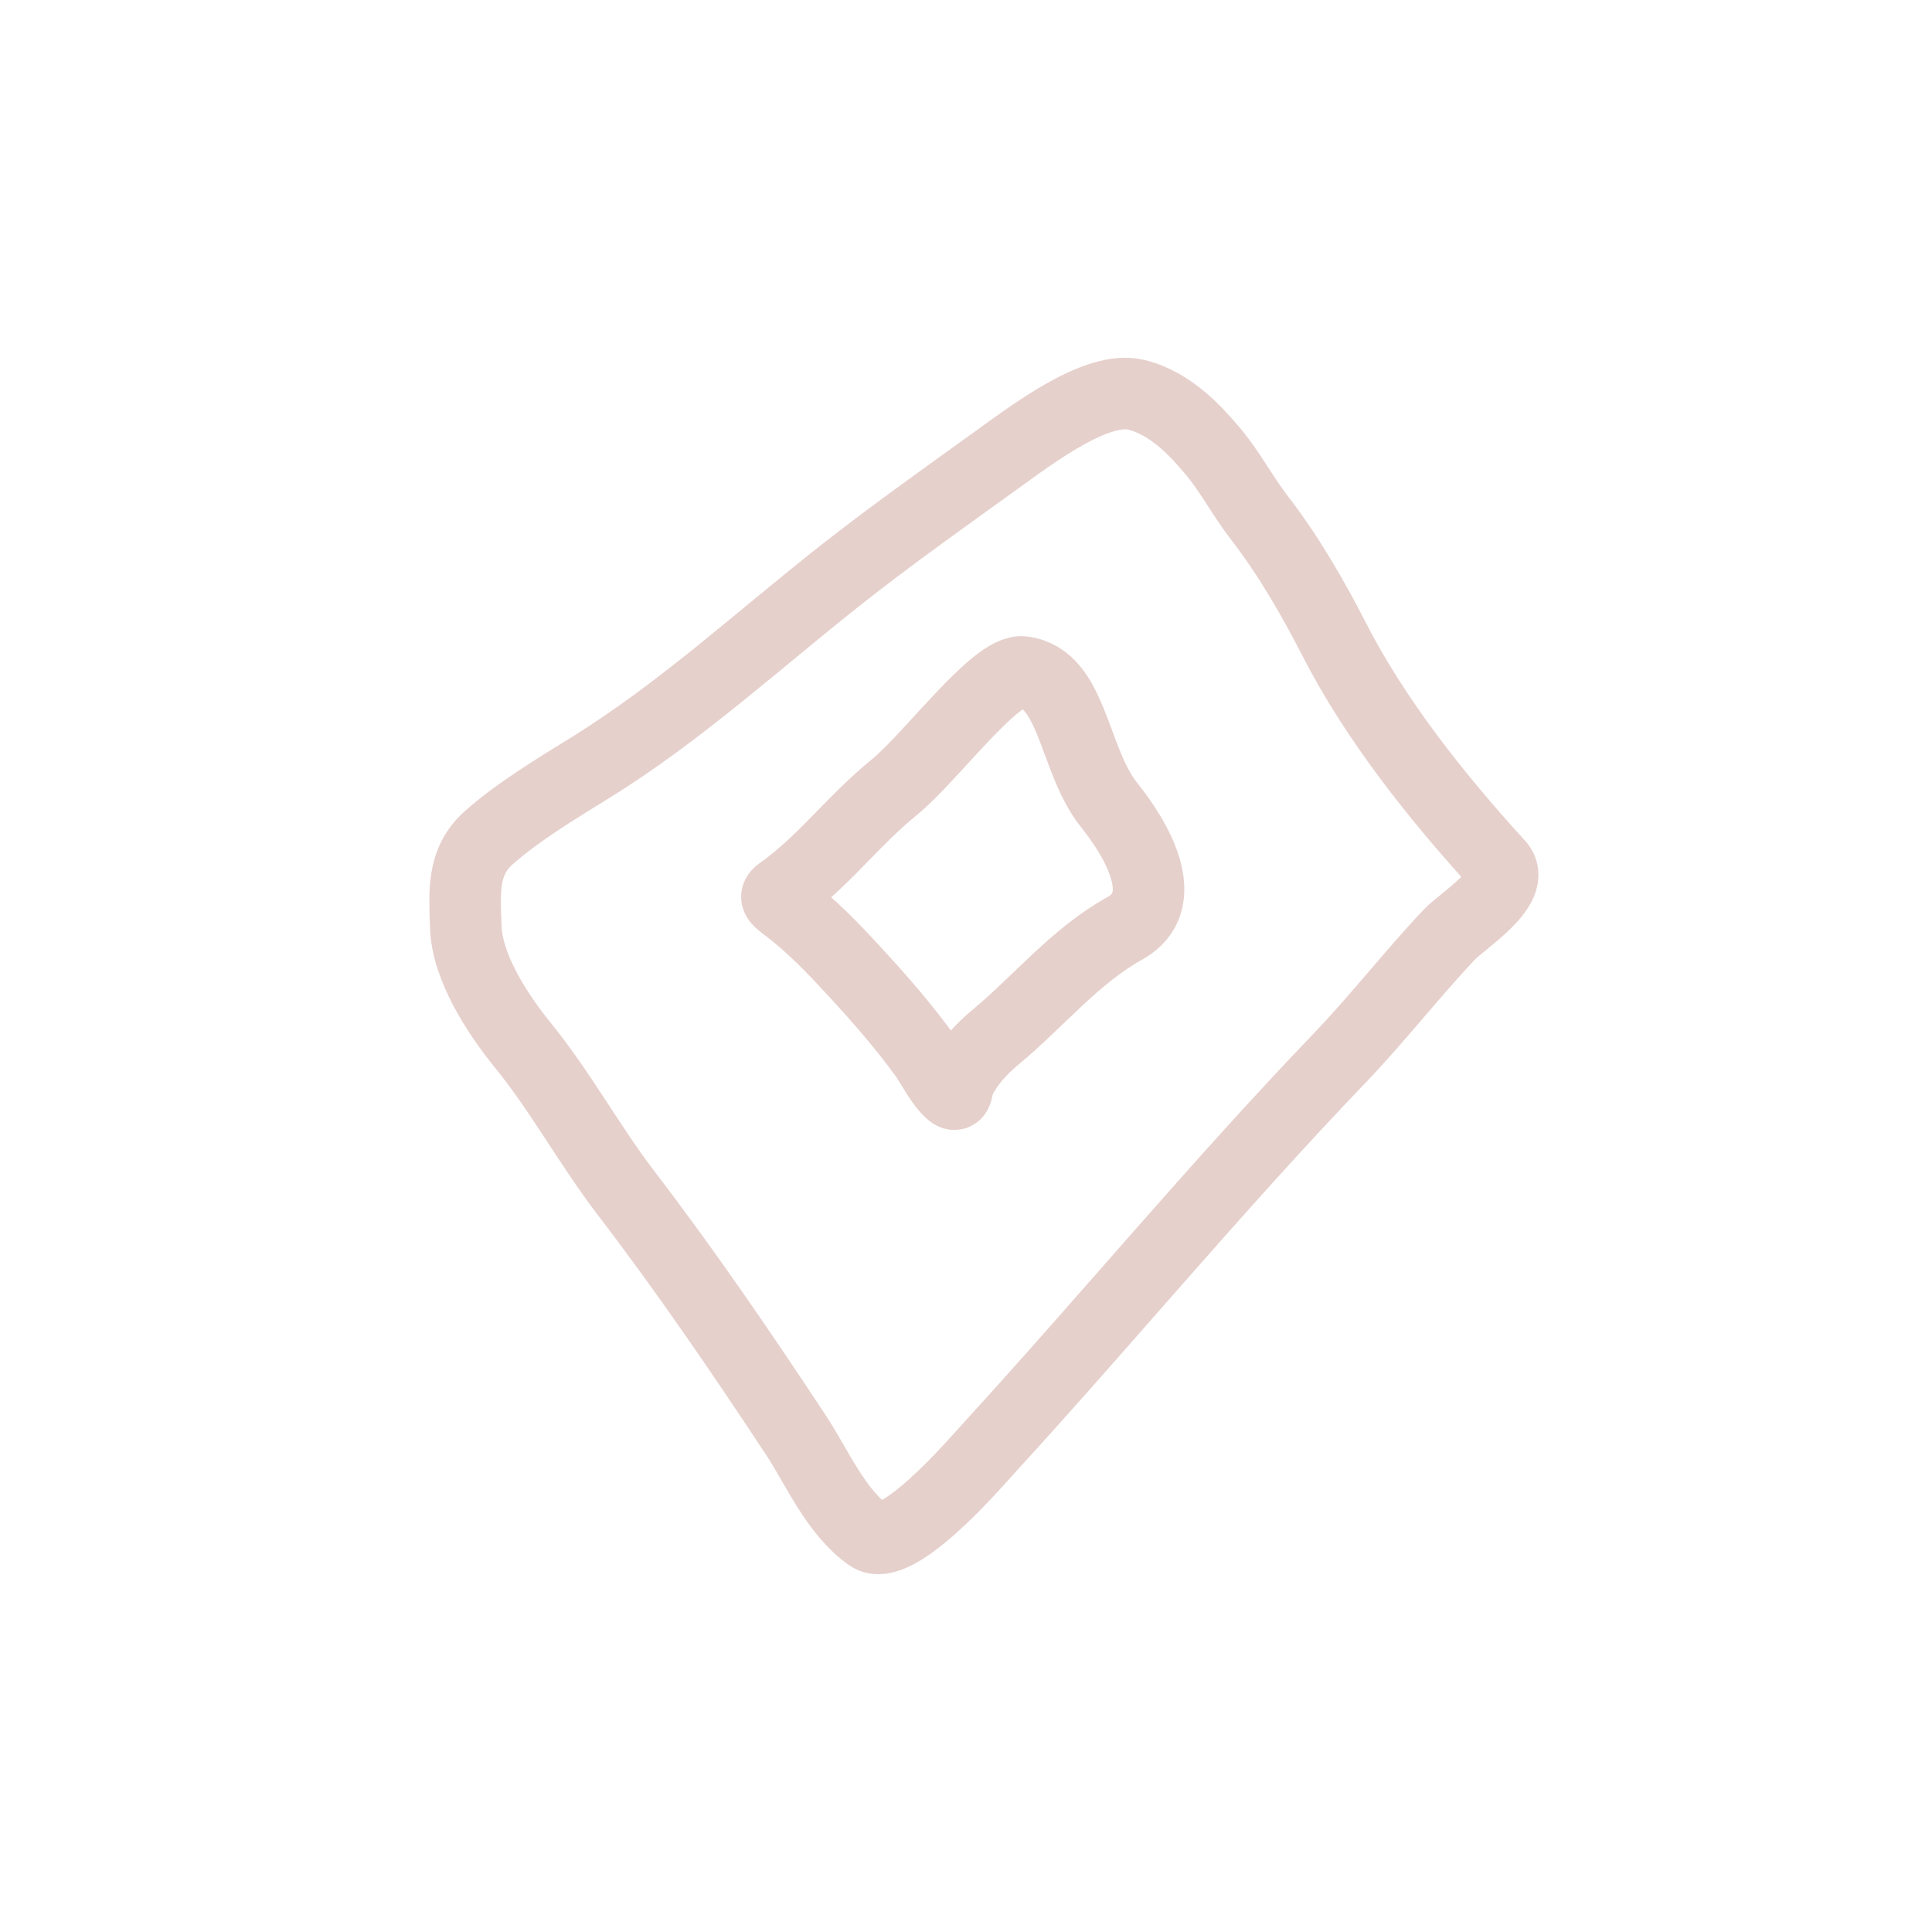 <svg width="54" height="54" viewBox="0 0 54 54" fill="none" xmlns="http://www.w3.org/2000/svg">
<path d="M25 22C26.024 21.161 27.83 18.69 28.589 18.783C30 18.955 29.991 21.239 31 22.5C31.762 23.452 32.806 25.189 31.435 25.95C30.043 26.723 29.032 27.989 27.83 28.985C27.432 29.316 27.072 29.701 26.84 30.166C26.725 30.395 26.777 30.689 26.597 30.545C26.303 30.31 26.056 29.782 25.828 29.47C25.226 28.65 24.631 27.965 23.941 27.215C23.316 26.535 22.701 25.884 21.96 25.328C21.554 25.024 21.7 25.037 22.044 24.769C23.195 23.874 23.837 22.951 25 22Z" stroke="#E6D0CC" stroke-width="2" stroke-linecap="round"/>
<path d="M27.829 12.876C28.927 12.084 30.66 10.775 31.751 11.033C32.76 11.271 33.501 12.152 33.832 12.533C34.367 13.148 34.709 13.837 35.201 14.473C35.999 15.505 36.7 16.714 37.283 17.855C38.429 20.099 40.142 22.262 41.884 24.167C42.433 24.767 40.876 25.735 40.514 26.117C39.458 27.234 38.51 28.46 37.458 29.558C33.95 33.219 31.042 36.756 27.62 40.498C27.302 40.845 25.059 43.469 24.301 42.926C23.346 42.243 22.844 41.016 22.242 40.104C20.745 37.837 19.173 35.532 17.509 33.36C16.478 32.014 15.672 30.516 14.606 29.205C13.884 28.317 13.046 27.011 13.018 25.892C12.995 24.996 12.889 24.106 13.653 23.422C14.462 22.698 15.582 22.025 16.523 21.442C19.052 19.875 21.268 17.824 23.578 16.012C24.959 14.929 26.399 13.906 27.829 12.876Z" stroke="#E6D0CC" stroke-width="2" stroke-linecap="round"/>
</svg>
